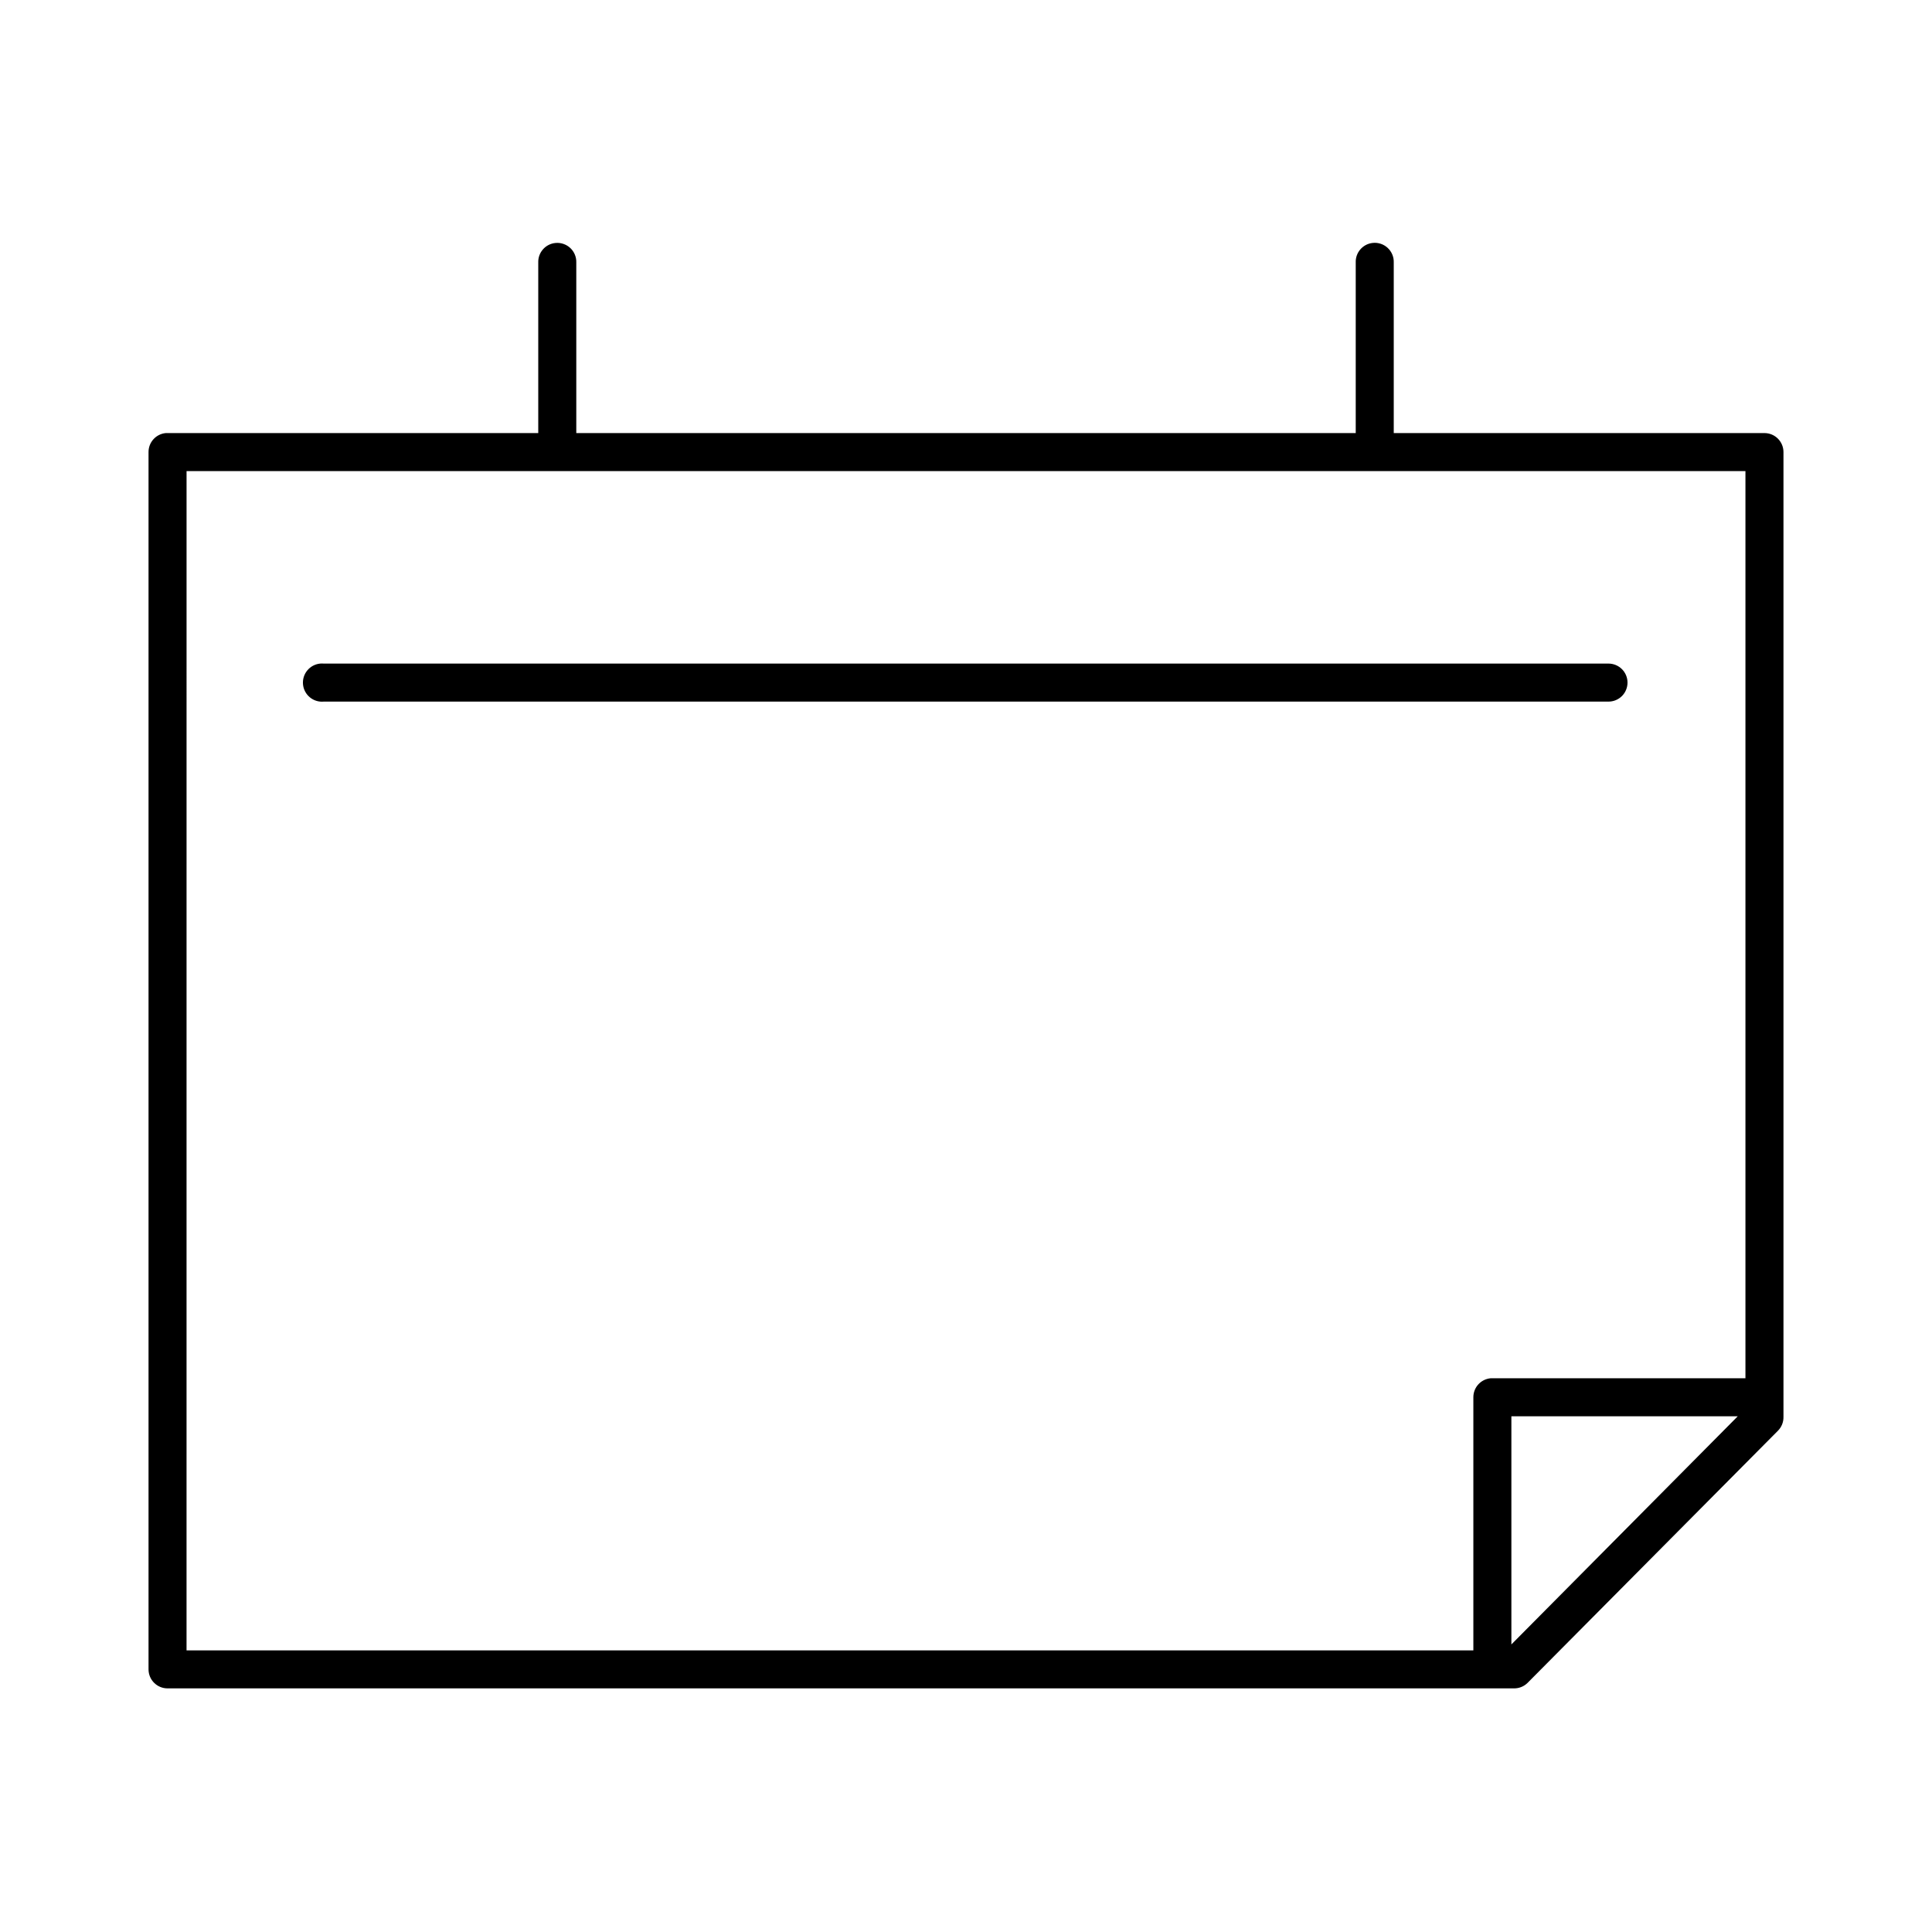 <?xml version="1.0" encoding="UTF-8"?>
<!-- Uploaded to: SVG Repo, www.svgrepo.com, Generator: SVG Repo Mixer Tools -->
<svg fill="#000000" width="800px" height="800px" version="1.1" viewBox="144 144 512 512" xmlns="http://www.w3.org/2000/svg">
 <path d="m291.21 208.39c-2.656 0.246-4.66 2.527-4.566 5.195v45.184h-98.242c-0.156-0.008-0.316-0.008-0.473 0-2.598 0.246-4.578 2.43-4.566 5.039v322.59c0 2.785 2.258 5.039 5.039 5.039h356.76c1.348 0.031 2.652-0.477 3.621-1.418l66.438-66.91c0.938-0.969 1.449-2.273 1.418-3.621v-255.68c0-2.781-2.254-5.039-5.039-5.039h-98.242v-45.184c0.059-1.48-0.539-2.91-1.629-3.91-1.094-1.004-2.57-1.473-4.039-1.285-2.594 0.324-4.512 2.582-4.406 5.195v45.184h-206.56v-45.184c0.051-1.449-0.523-2.852-1.578-3.848-1.059-0.992-2.488-1.484-3.934-1.348zm-97.77 60.457h413.12v240.41h-67.066c-0.16-0.008-0.316-0.008-0.473 0-2.598 0.246-4.578 2.43-4.566 5.039v67.07h-341.02zm35.422 51.008c-2.781 0.262-4.824 2.731-4.562 5.512 0.258 2.781 2.727 4.828 5.508 4.566h340.39c1.348 0.02 2.648-0.504 3.609-1.449 0.961-0.949 1.5-2.238 1.5-3.59 0-1.348-0.539-2.641-1.5-3.586-0.961-0.949-2.262-1.469-3.609-1.453h-340.39c-0.312-0.027-0.629-0.027-0.945 0zm315.67 199.48h59.988l-59.988 60.457z"/>
</svg>